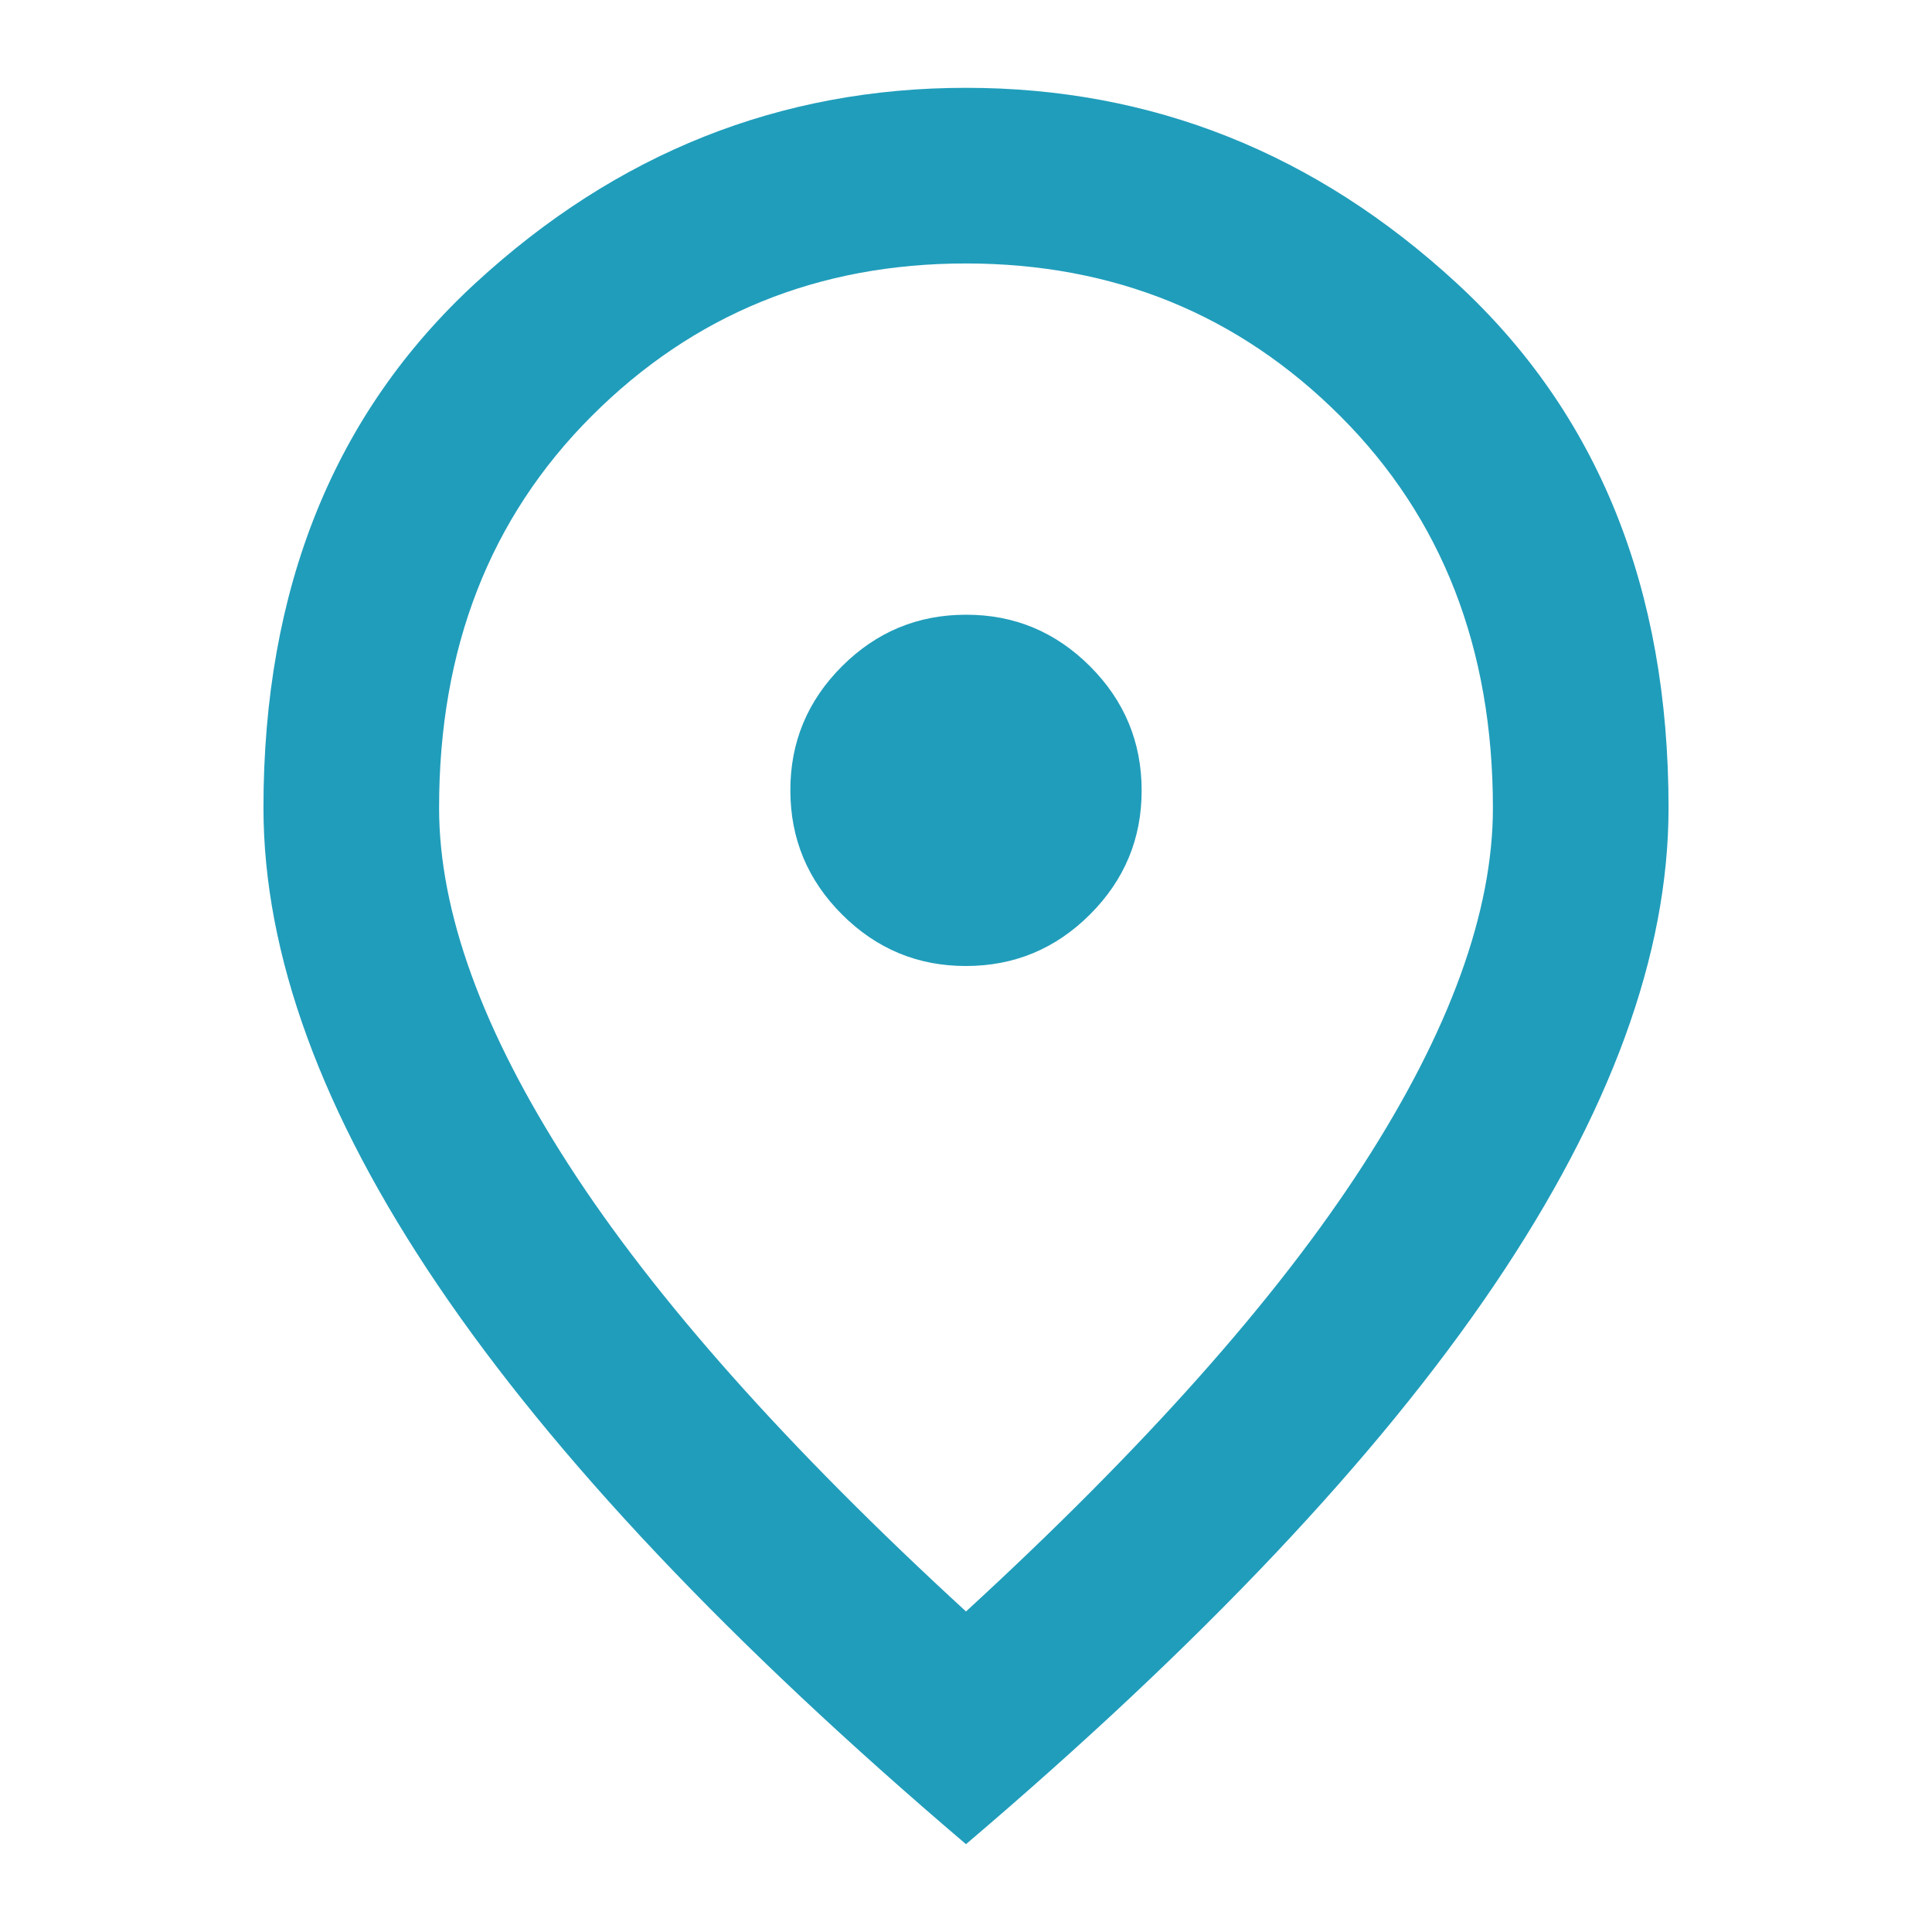 <?xml version="1.0" encoding="UTF-8"?> <svg xmlns="http://www.w3.org/2000/svg" width="22" height="22" viewBox="0 0 22 22" fill="none"><path d="M11 11C11.55 11 12.021 10.804 12.413 10.412C12.805 10.02 13.001 9.549 13 9C13 8.45 12.804 7.979 12.412 7.587C12.02 7.195 11.549 6.999 11 7C10.45 7 9.979 7.196 9.587 7.588C9.195 7.98 8.999 8.451 9 9C9 9.55 9.196 10.021 9.588 10.413C9.98 10.805 10.451 11.001 11 11ZM11 18.35C13.033 16.483 14.542 14.787 15.525 13.262C16.508 11.737 17 10.383 17 9.2C17 7.383 16.421 5.896 15.262 4.738C14.103 3.58 12.683 3.001 11 3C9.317 3 7.896 3.579 6.737 4.738C5.578 5.897 4.999 7.384 5 9.2C5 10.383 5.492 11.738 6.475 13.263C7.458 14.788 8.967 16.484 11 18.35ZM11 21C8.317 18.717 6.313 16.596 4.988 14.638C3.663 12.68 3.001 10.867 3 9.2C3 6.7 3.804 4.708 5.413 3.225C7.022 1.742 8.884 1 11 1C13.117 1 14.979 1.742 16.588 3.225C18.197 4.708 19.001 6.7 19 9.2C19 10.867 18.337 12.679 17.012 14.638C15.687 16.597 13.683 18.717 11 21Z" fill="#209DBB"></path></svg> 